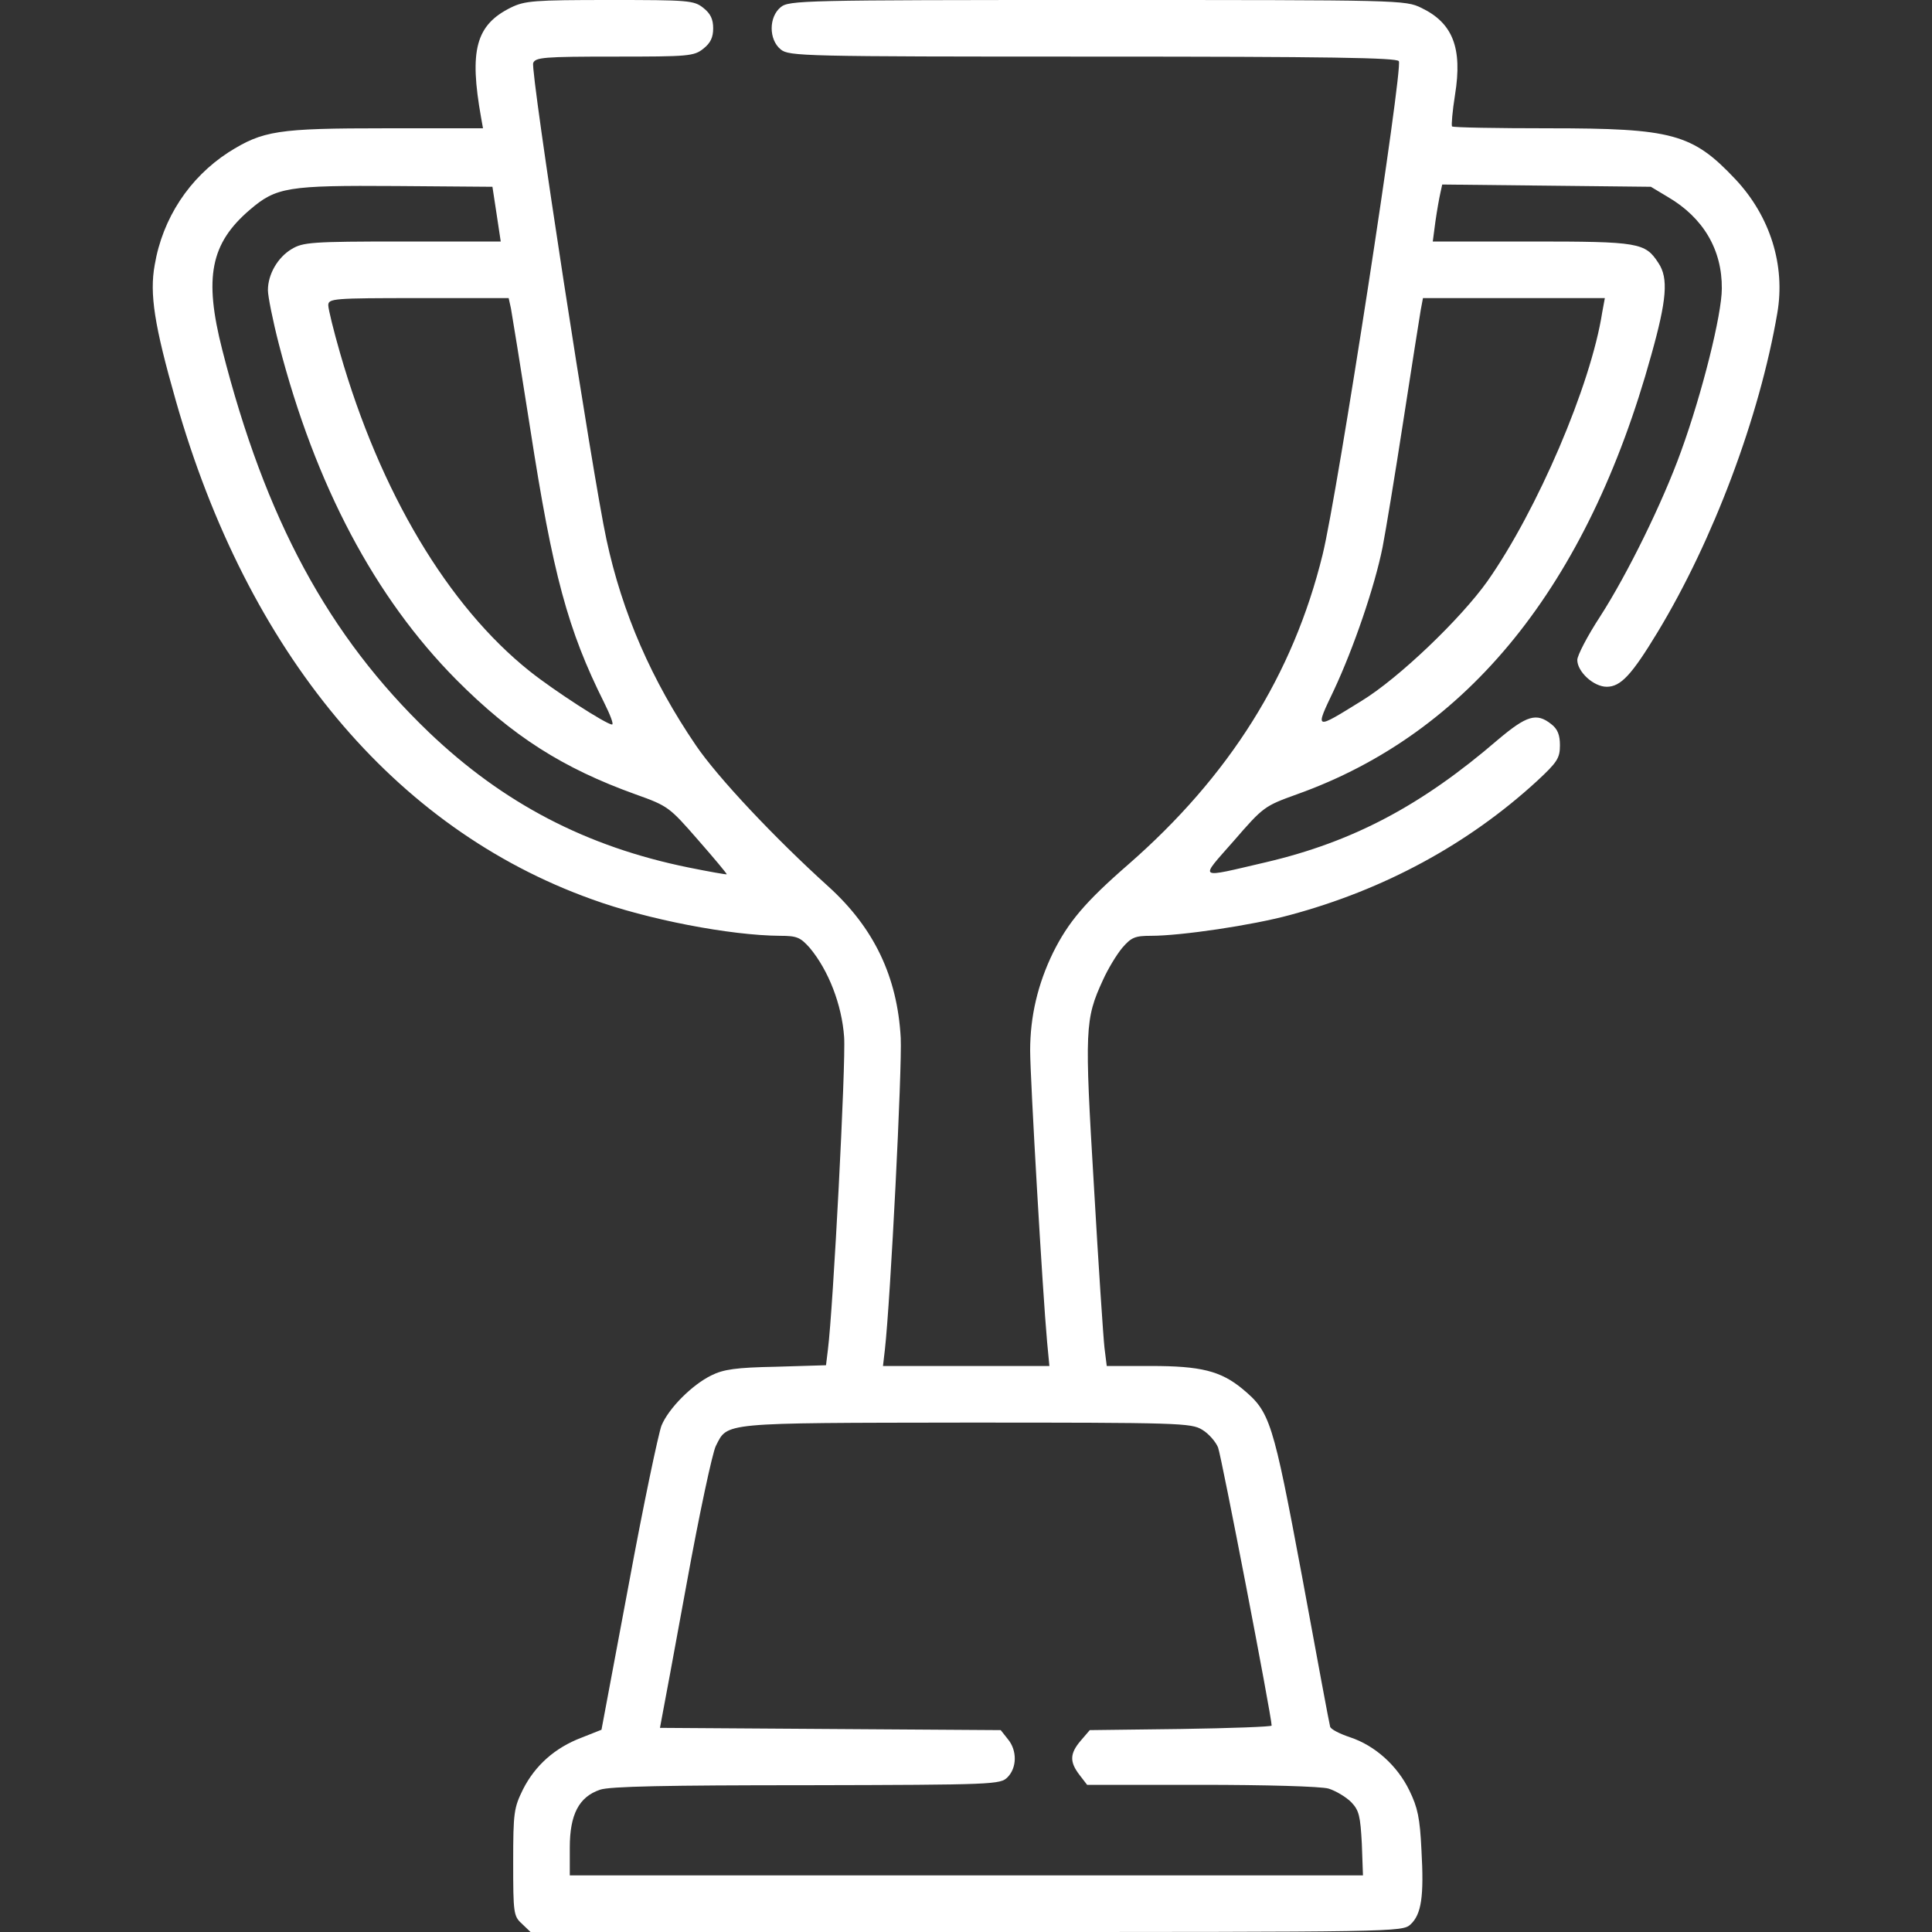 <?xml version="1.0" standalone="no"?>
<!DOCTYPE svg PUBLIC "-//W3C//DTD SVG 20010904//EN"
 "http://www.w3.org/TR/2001/REC-SVG-20010904/DTD/svg10.dtd">
<svg version="1.0" xmlns="http://www.w3.org/2000/svg"
 width="512pt" height="512pt" viewBox="0 0 512 512"
 preserveAspectRatio="xMidYMid meet">

<rect x="0" y="0" width="512" height="512" fill="#333333" stroke="none"/>

<g transform="translate(0,512) scale(0.1,-0.1)"
fill="white" stroke="none">
<path d="M1354 5100 c-93 -46 -111 -113 -79 -292 l5 -28 -258 0 c-287 0 -325
-6 -417 -64 -103 -67 -174 -174 -195 -298 -14 -77 -1 -160 56 -360 190 -667
578 -1133 1102 -1321 148 -54 367 -96 499 -97 45 0 54 -4 79 -32 50 -60 85
-151 91 -236 5 -68 -29 -719 -43 -829 l-5 -41 -132 -4 c-107 -2 -140 -7 -172
-23 -51 -25 -113 -87 -132 -133 -8 -21 -48 -210 -87 -422 l-72 -384 -53 -21
c-71 -27 -123 -74 -155 -137 -24 -49 -26 -61 -26 -193 0 -135 1 -143 23 -163
l23 -22 1155 0 c1141 0 1155 0 1177 20 29 27 36 74 29 197 -4 85 -10 113 -32
158 -32 66 -91 119 -157 141 -27 9 -51 21 -53 28 -2 6 -35 184 -74 396 -78
417 -85 438 -158 499 -58 48 -111 61 -243 61 l-117 0 -6 48 c-3 26 -16 219
-28 429 -25 416 -24 442 24 546 13 29 36 67 51 85 24 28 34 32 76 32 80 0 269
28 368 55 250 67 473 188 655 355 54 50 61 61 61 95 0 27 -6 43 -23 56 -39 31
-65 23 -141 -41 -203 -175 -385 -271 -615 -325 -185 -43 -177 -48 -85 57 78
90 81 92 167 123 454 162 770 553 939 1164 41 146 46 204 19 244 -35 54 -51
57 -336 57 l-262 0 7 53 c4 28 10 62 13 75 l5 23 277 -3 276 -3 45 -27 c94
-55 144 -140 143 -243 0 -68 -52 -277 -108 -431 -49 -136 -142 -325 -214 -437
-34 -52 -61 -104 -61 -116 0 -31 43 -71 78 -71 37 0 66 31 135 145 147 243
270 570 317 845 22 127 -19 257 -111 355 -114 121 -167 135 -494 135 -138 0
-254 2 -257 5 -2 3 1 40 8 84 20 124 -6 190 -89 230 -43 21 -53 21 -859 21
-782 0 -817 -1 -839 -19 -32 -26 -32 -86 0 -112 22 -18 57 -19 826 -19 630 0
805 -3 812 -12 12 -16 -163 -1151 -202 -1308 -78 -318 -247 -587 -515 -821
-115 -100 -159 -153 -199 -233 -41 -84 -61 -170 -61 -260 0 -72 33 -642 45
-773 l6 -63 -221 0 -220 0 5 43 c15 133 46 747 42 827 -9 162 -71 291 -191
400 -145 131 -295 291 -352 375 -117 172 -195 350 -237 546 -36 166 -202 1242
-194 1262 6 15 28 17 215 17 197 0 211 1 236 21 19 15 26 30 26 54 0 24 -7 39
-26 54 -25 20 -39 21 -248 21 -201 0 -225 -2 -262 -20z m-38 -547 l11 -73
-261 0 c-241 0 -263 -2 -293 -20 -37 -22 -63 -67 -63 -109 0 -16 13 -81 29
-143 97 -375 255 -672 470 -889 149 -150 283 -235 475 -304 87 -31 90 -34 166
-121 43 -49 77 -90 76 -91 -1 -1 -47 7 -101 18 -271 55 -491 170 -688 358
-267 256 -434 566 -548 1014 -49 192 -31 282 73 371 70 60 100 65 388 63 l255
-2 11 -72z m38 -250 c3 -16 26 -158 51 -318 60 -388 100 -535 196 -727 16 -32
26 -58 21 -58 -15 0 -154 90 -218 141 -217 173 -397 475 -503 844 -17 59 -31
116 -31 126 0 18 13 19 239 19 l239 0 6 -27z m2892 -11 c-30 -193 -172 -524
-304 -712 -71 -100 -235 -257 -333 -317 -126 -78 -125 -79 -74 28 52 111 108
274 129 379 8 41 33 192 55 335 22 143 43 275 46 293 l6 32 241 0 241 0 -7
-38z m-1060 -2961 c17 -10 36 -32 42 -47 9 -23 142 -713 142 -737 0 -3 -108
-7 -241 -9 l-241 -3 -24 -28 c-29 -34 -30 -56 -3 -91 l20 -26 302 0 c169 0
318 -4 338 -10 19 -6 46 -22 60 -36 21 -22 24 -37 28 -110 l3 -84 -1051 0
-1051 0 0 74 c0 87 24 134 80 153 25 9 178 12 548 12 498 1 513 2 532 21 25
25 26 71 1 101 l-19 24 -452 3 -451 3 5 27 c3 15 33 176 66 357 33 182 68 345
77 363 32 63 10 61 663 62 565 0 597 -1 626 -19z"/>
</g>
</svg>
